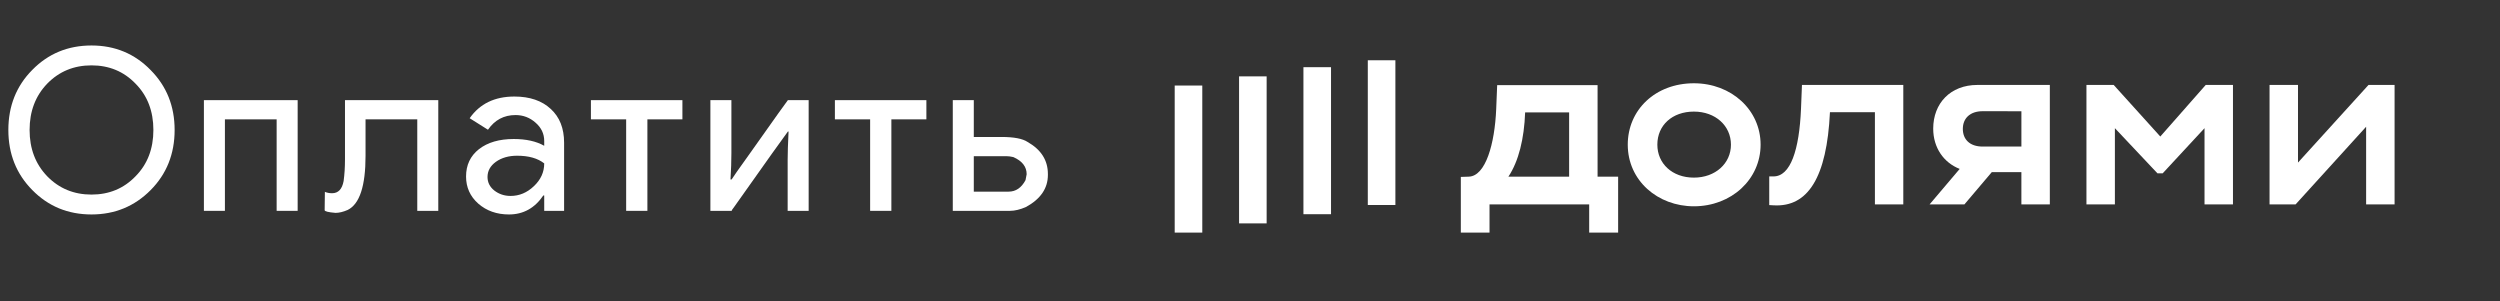 <svg width="166" height="20" viewBox="0 0 166 20" fill="none" xmlns="http://www.w3.org/2000/svg">
<rect x="0" y="0" width="166" height="20" fill="#333333" stroke="none"/>
<path d="M11.595 8.63C11.595 10.22 11.065 11.55 10.005 12.62C8.935 13.7 7.625 14.24 6.075 14.24C4.515 14.24 3.205 13.7 2.145 12.62C1.085 11.55 0.555 10.22 0.555 8.63C0.555 7.04 1.085 5.71 2.145 4.64C3.205 3.56 4.515 3.02 6.075 3.02C7.635 3.02 8.945 3.565 10.005 4.655C11.065 5.725 11.595 7.05 11.595 8.63ZM1.965 8.63C1.965 9.87 2.355 10.895 3.135 11.705C3.925 12.515 4.905 12.92 6.075 12.92C7.245 12.92 8.22 12.515 9 11.705C9.79 10.905 10.185 9.88 10.185 8.63C10.185 7.38 9.79 6.355 9 5.555C8.22 4.745 7.245 4.34 6.075 4.34C4.905 4.34 3.925 4.745 3.135 5.555C2.355 6.365 1.965 7.39 1.965 8.63Z" fill="#ffffff"/>
<path d="M13.539 6.65H19.764V14H18.369V7.925H14.934V14H13.539V6.65Z" fill="#ffffff"/>
<path d="M22.907 6.65H29.102V14H27.707V7.925H24.272V10.355C24.272 12.355 23.877 13.55 23.087 13.94C22.787 14.07 22.517 14.135 22.277 14.135C21.797 14.095 21.557 14.035 21.557 13.955C21.557 13.695 21.562 13.29 21.572 12.74C21.722 12.8 21.877 12.83 22.037 12.83H22.052C22.462 12.83 22.717 12.56 22.817 12.02C22.877 11.58 22.907 11.1 22.907 10.58V6.65Z" fill="#ffffff"/>
<path d="M32.371 11.75C32.371 12.11 32.521 12.41 32.821 12.65C33.131 12.89 33.491 13.01 33.901 13.01C34.481 13.01 34.996 12.795 35.446 12.365C35.906 11.935 36.136 11.43 36.136 10.85C35.706 10.51 35.106 10.34 34.336 10.34C33.776 10.34 33.306 10.475 32.926 10.745C32.556 11.015 32.371 11.35 32.371 11.75ZM34.156 6.41C35.176 6.41 35.981 6.685 36.571 7.235C37.161 7.775 37.456 8.52 37.456 9.47V14H36.136V12.98H36.076C35.506 13.82 34.746 14.24 33.796 14.24C32.986 14.24 32.306 14 31.756 13.52C31.216 13.04 30.946 12.44 30.946 11.72C30.946 10.96 31.231 10.355 31.801 9.905C32.381 9.455 33.151 9.23 34.111 9.23C34.931 9.23 35.606 9.38 36.136 9.68V9.365C36.136 8.885 35.946 8.48 35.566 8.15C35.186 7.81 34.741 7.64 34.231 7.64C33.461 7.64 32.851 7.965 32.401 8.615L31.186 7.85C31.856 6.89 32.846 6.41 34.156 6.41Z" fill="#ffffff"/>
<path d="M39.237 6.65H45.312V7.925H42.987V14H41.577V7.925H39.237V6.65Z" fill="#ffffff"/>
<path d="M47.17 6.65H48.565V10.16C48.565 10.7 48.545 11.285 48.505 11.915H48.58C48.62 11.835 49.045 11.23 49.855 10.1C51.475 7.81 52.295 6.66 52.315 6.65H53.695V14H52.3V10.61C52.3 10.18 52.32 9.555 52.36 8.735H52.315C52.085 9.035 50.895 10.705 48.745 13.745C48.635 13.885 48.58 13.97 48.58 14H47.17V6.65Z" fill="#ffffff"/>
<path d="M55.437 6.65H61.512V7.925H59.187V14H57.777V7.925H55.437V6.65Z" fill="#ffffff"/>
<path d="M63.265 6.65H64.66V9.095H66.505C67.325 9.095 67.9 9.205 68.23 9.425C69.13 9.935 69.58 10.645 69.58 11.555V11.615C69.58 12.505 69.095 13.215 68.125 13.745C67.735 13.915 67.38 14 67.06 14H63.265V6.65ZM64.66 10.37V12.725H66.97C67.45 12.725 67.825 12.47 68.095 11.96C68.115 11.88 68.14 11.75 68.17 11.57C68.17 11.07 67.875 10.69 67.285 10.43C67.115 10.39 66.96 10.37 66.82 10.37H64.66Z" fill="#ffffff"/>
<g clip-path="url(#clip0_18792_92021)">
<path d="M143.444 9.065L140.349 5.64H138.54V13.57H140.429V8.511L143.254 11.508H143.603L146.38 8.511V13.57H148.269V5.64H146.46L143.444 9.065Z" fill="#ffffff"/>
<path d="M157.269 5.64L152.587 10.795V5.64H150.698V13.57H152.429L157.111 8.416V13.57H159V5.64H157.269Z" fill="#ffffff"/>
<path d="M128.365 8.542C128.365 9.805 129.058 10.799 130.123 11.216L128.126 13.57H130.439L132.255 11.429H134.22V13.57H136.109V5.64H131.3C129.507 5.64 128.365 6.861 128.365 8.542ZM134.221 7.387V9.732H131.65C130.792 9.732 130.332 9.256 130.332 8.558C130.332 7.86 130.808 7.384 131.65 7.384L134.221 7.387Z" fill="#ffffff"/>
<path d="M119.587 7.226C119.471 9.954 118.893 11.714 117.761 11.714H117.478V13.618L117.78 13.634C120.049 13.76 121.303 11.778 121.509 7.448H124.494V13.57H126.379V5.64H119.65L119.587 7.226Z" fill="#ffffff"/>
<path d="M112.475 5.529C109.921 5.529 108.083 7.29 108.083 9.605C108.083 11.999 110.082 13.698 112.475 13.698C114.968 13.698 116.904 11.905 116.904 9.605C116.904 7.305 114.968 5.529 112.475 5.529ZM112.475 11.794C111.032 11.794 110.048 10.858 110.048 9.605C110.048 8.32 111.033 7.41 112.475 7.41C113.918 7.41 114.935 8.362 114.935 9.605C114.935 10.848 113.904 11.794 112.475 11.794Z" fill="#ffffff"/>
<path d="M106.079 5.655H99.412L99.348 7.241C99.253 9.526 98.654 11.699 97.523 11.73L96.999 11.747V15.443H98.904V13.572H105.522V15.443H107.444V11.73H106.079V5.655ZM104.19 11.73H100.158C100.841 10.7 101.206 9.209 101.269 7.464H104.19V11.73Z" fill="#ffffff"/>
<path d="M92.654 3.851H90.822V13.613H92.654V3.851Z" fill="#ffffff"/>
<path d="M88.38 4.461H86.548V14.223H88.38V4.461Z" fill="#ffffff"/>
<path d="M84.105 5.071H82.274V14.833H84.105V5.071Z" fill="#ffffff"/>
<path d="M79.832 5.681H78V15.443H79.832V5.681Z" fill="#ffffff"/>
</g>
<defs>
<clipPath id="clip0_18792_92021">
<rect width="81" height="16" fill="white" transform="translate(78 4)"/>
</clipPath>
</defs>
</svg>
